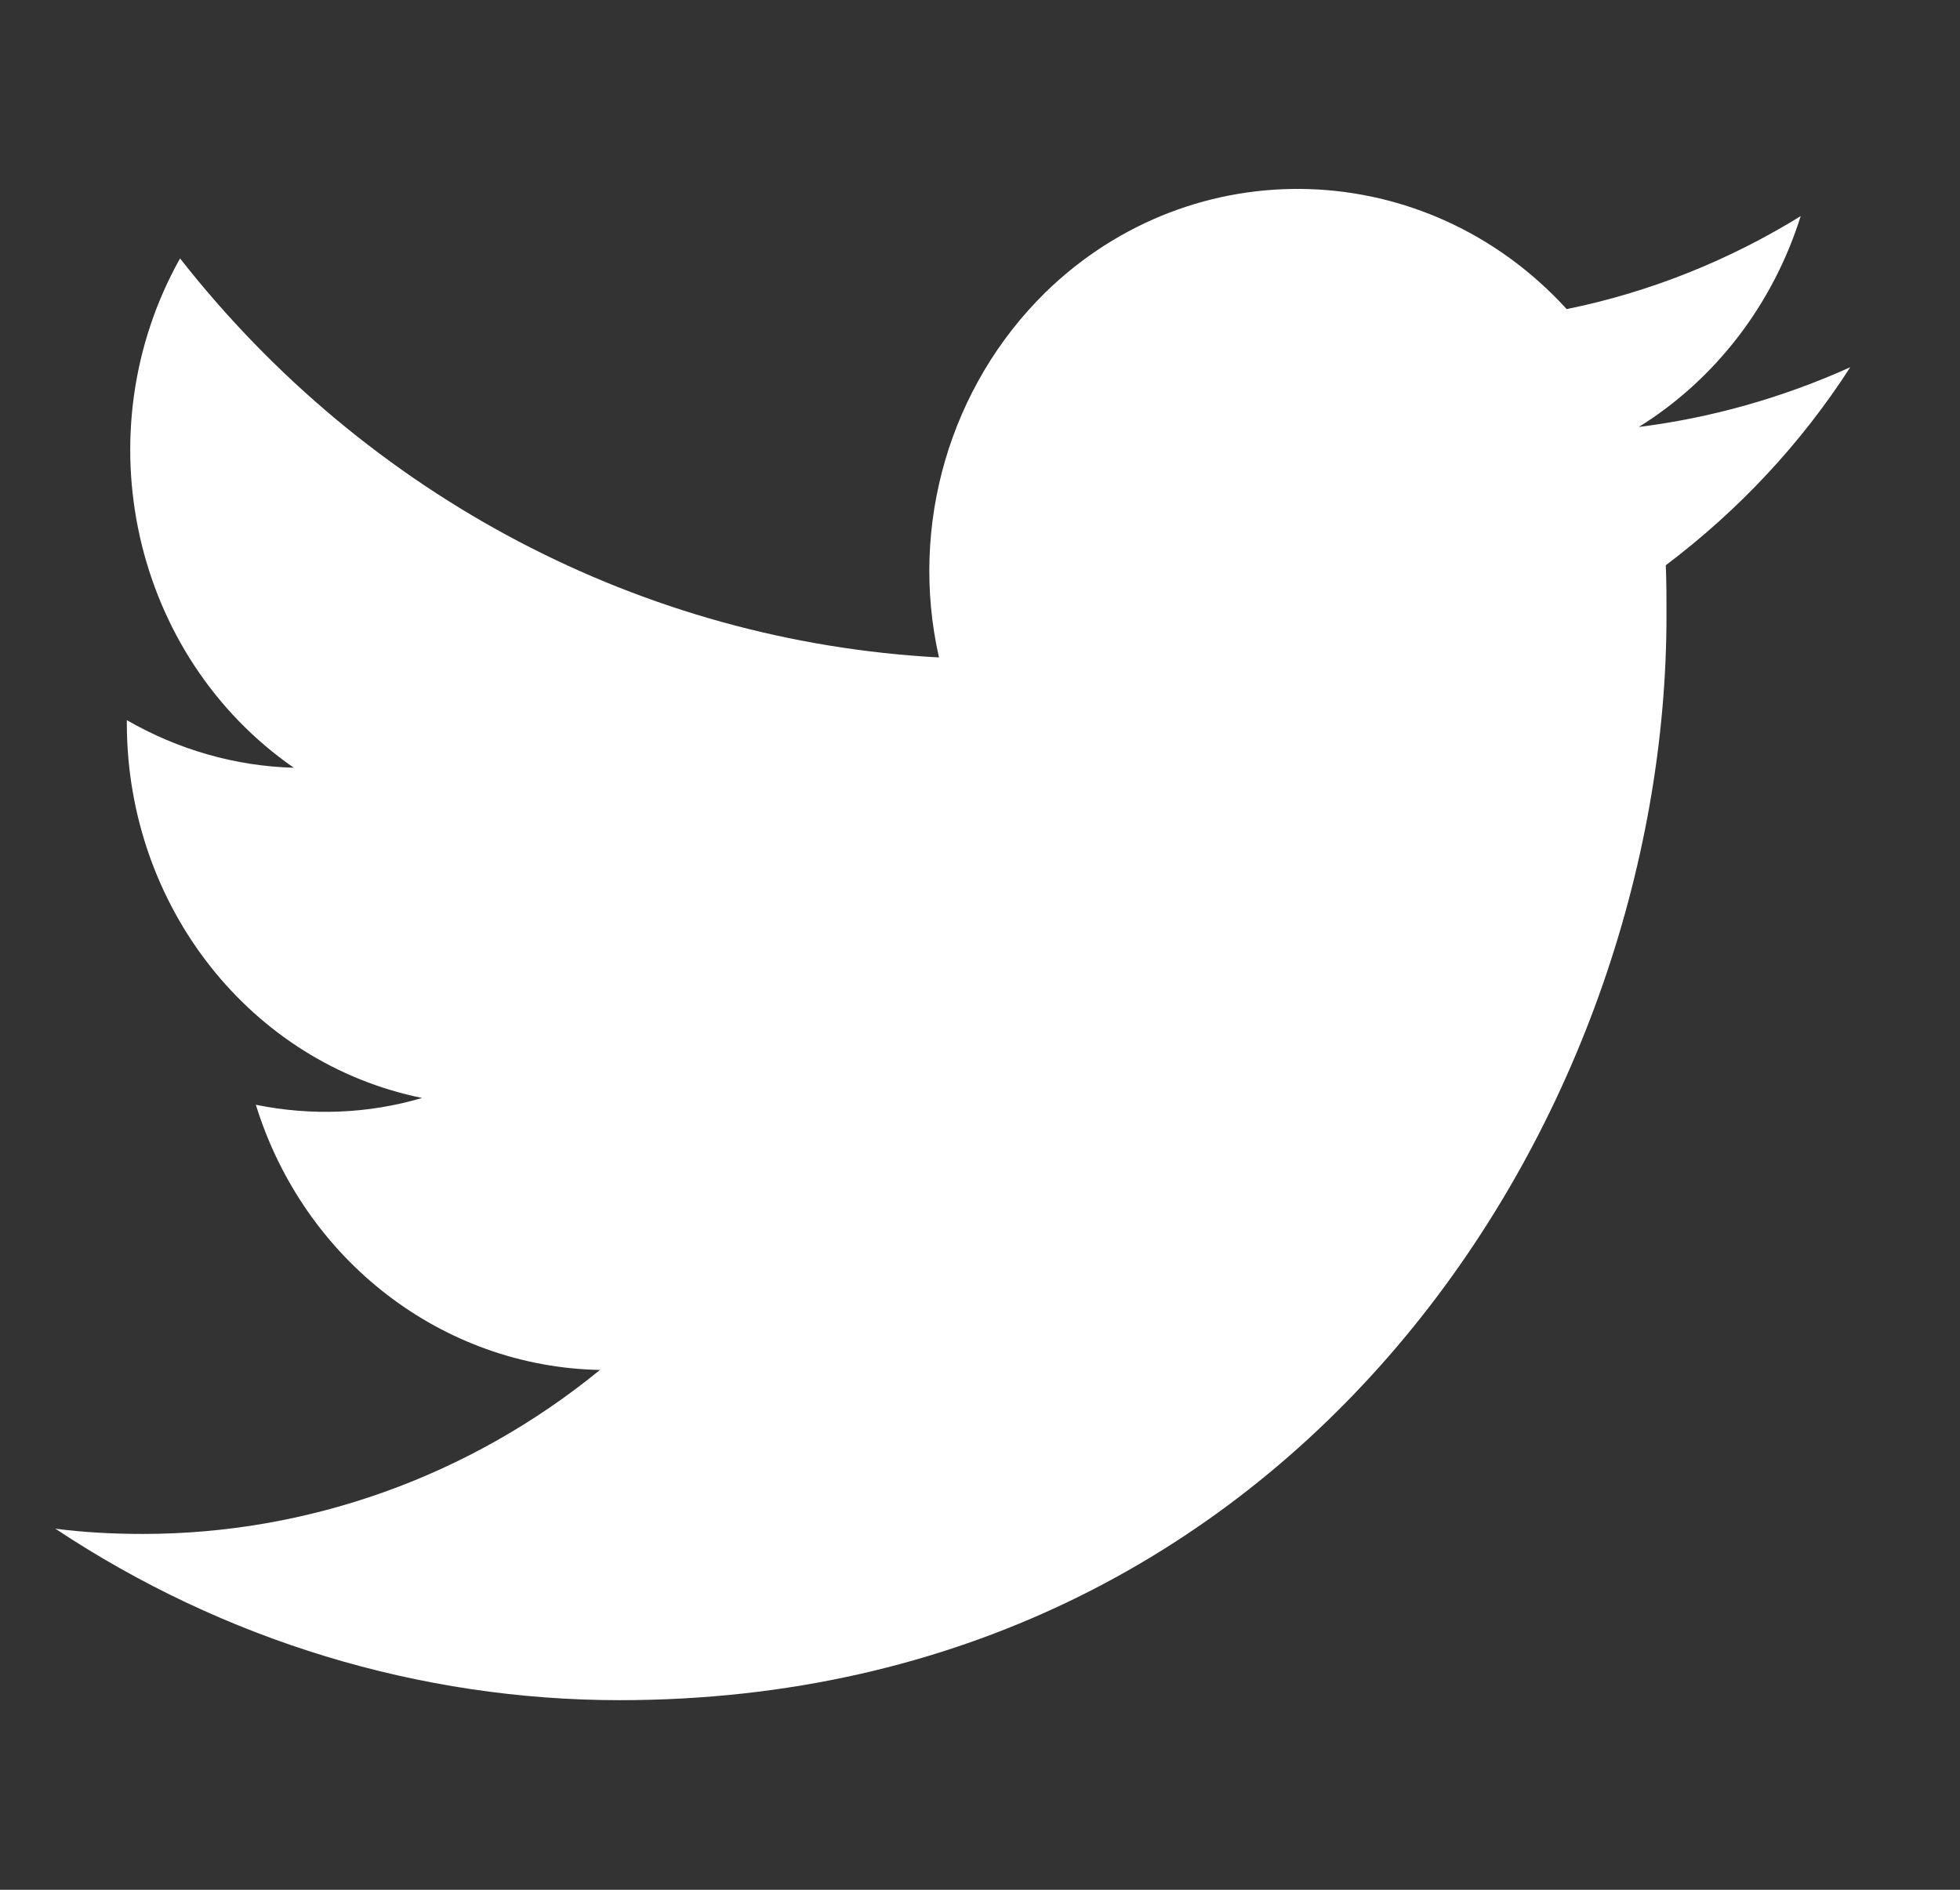 <svg width="28" height="27" viewBox="0 0 28 27" fill="none" xmlns="http://www.w3.org/2000/svg">
<rect x="0" y="0" width="28" height="27" fill="#333333" stroke="none"/>
<g clip-path="url(#clip0_826_3171)">
<path d="M23.797 8.076C23.807 8.313 23.807 8.54 23.807 8.777C23.818 15.978 18.527 24.291 8.852 24.291C5.998 24.291 3.197 23.439 0.791 21.841C1.208 21.895 1.624 21.916 2.041 21.916C4.405 21.916 6.706 21.096 8.571 19.573C6.321 19.53 4.342 18.008 3.655 15.784C4.446 15.946 5.259 15.914 6.03 15.687C3.582 15.19 1.822 12.956 1.812 10.354C1.812 10.332 1.812 10.31 1.812 10.289C2.541 10.71 3.363 10.947 4.197 10.969C1.895 9.371 1.176 6.186 2.572 3.692C5.248 7.104 9.185 9.166 13.414 9.393C12.986 7.503 13.57 5.517 14.934 4.178C17.048 2.116 20.381 2.224 22.381 4.416C23.557 4.178 24.692 3.725 25.724 3.088C25.328 4.351 24.505 5.42 23.412 6.1C24.453 5.97 25.474 5.679 26.432 5.247C25.724 6.348 24.828 7.298 23.797 8.076Z" fill="white"/>
</g>
<defs>
<clipPath id="clip0_826_3171">
<rect x="0.116" width="26.99" height="26.99" fill="white"/>
</clipPath>
</defs>
</svg>
